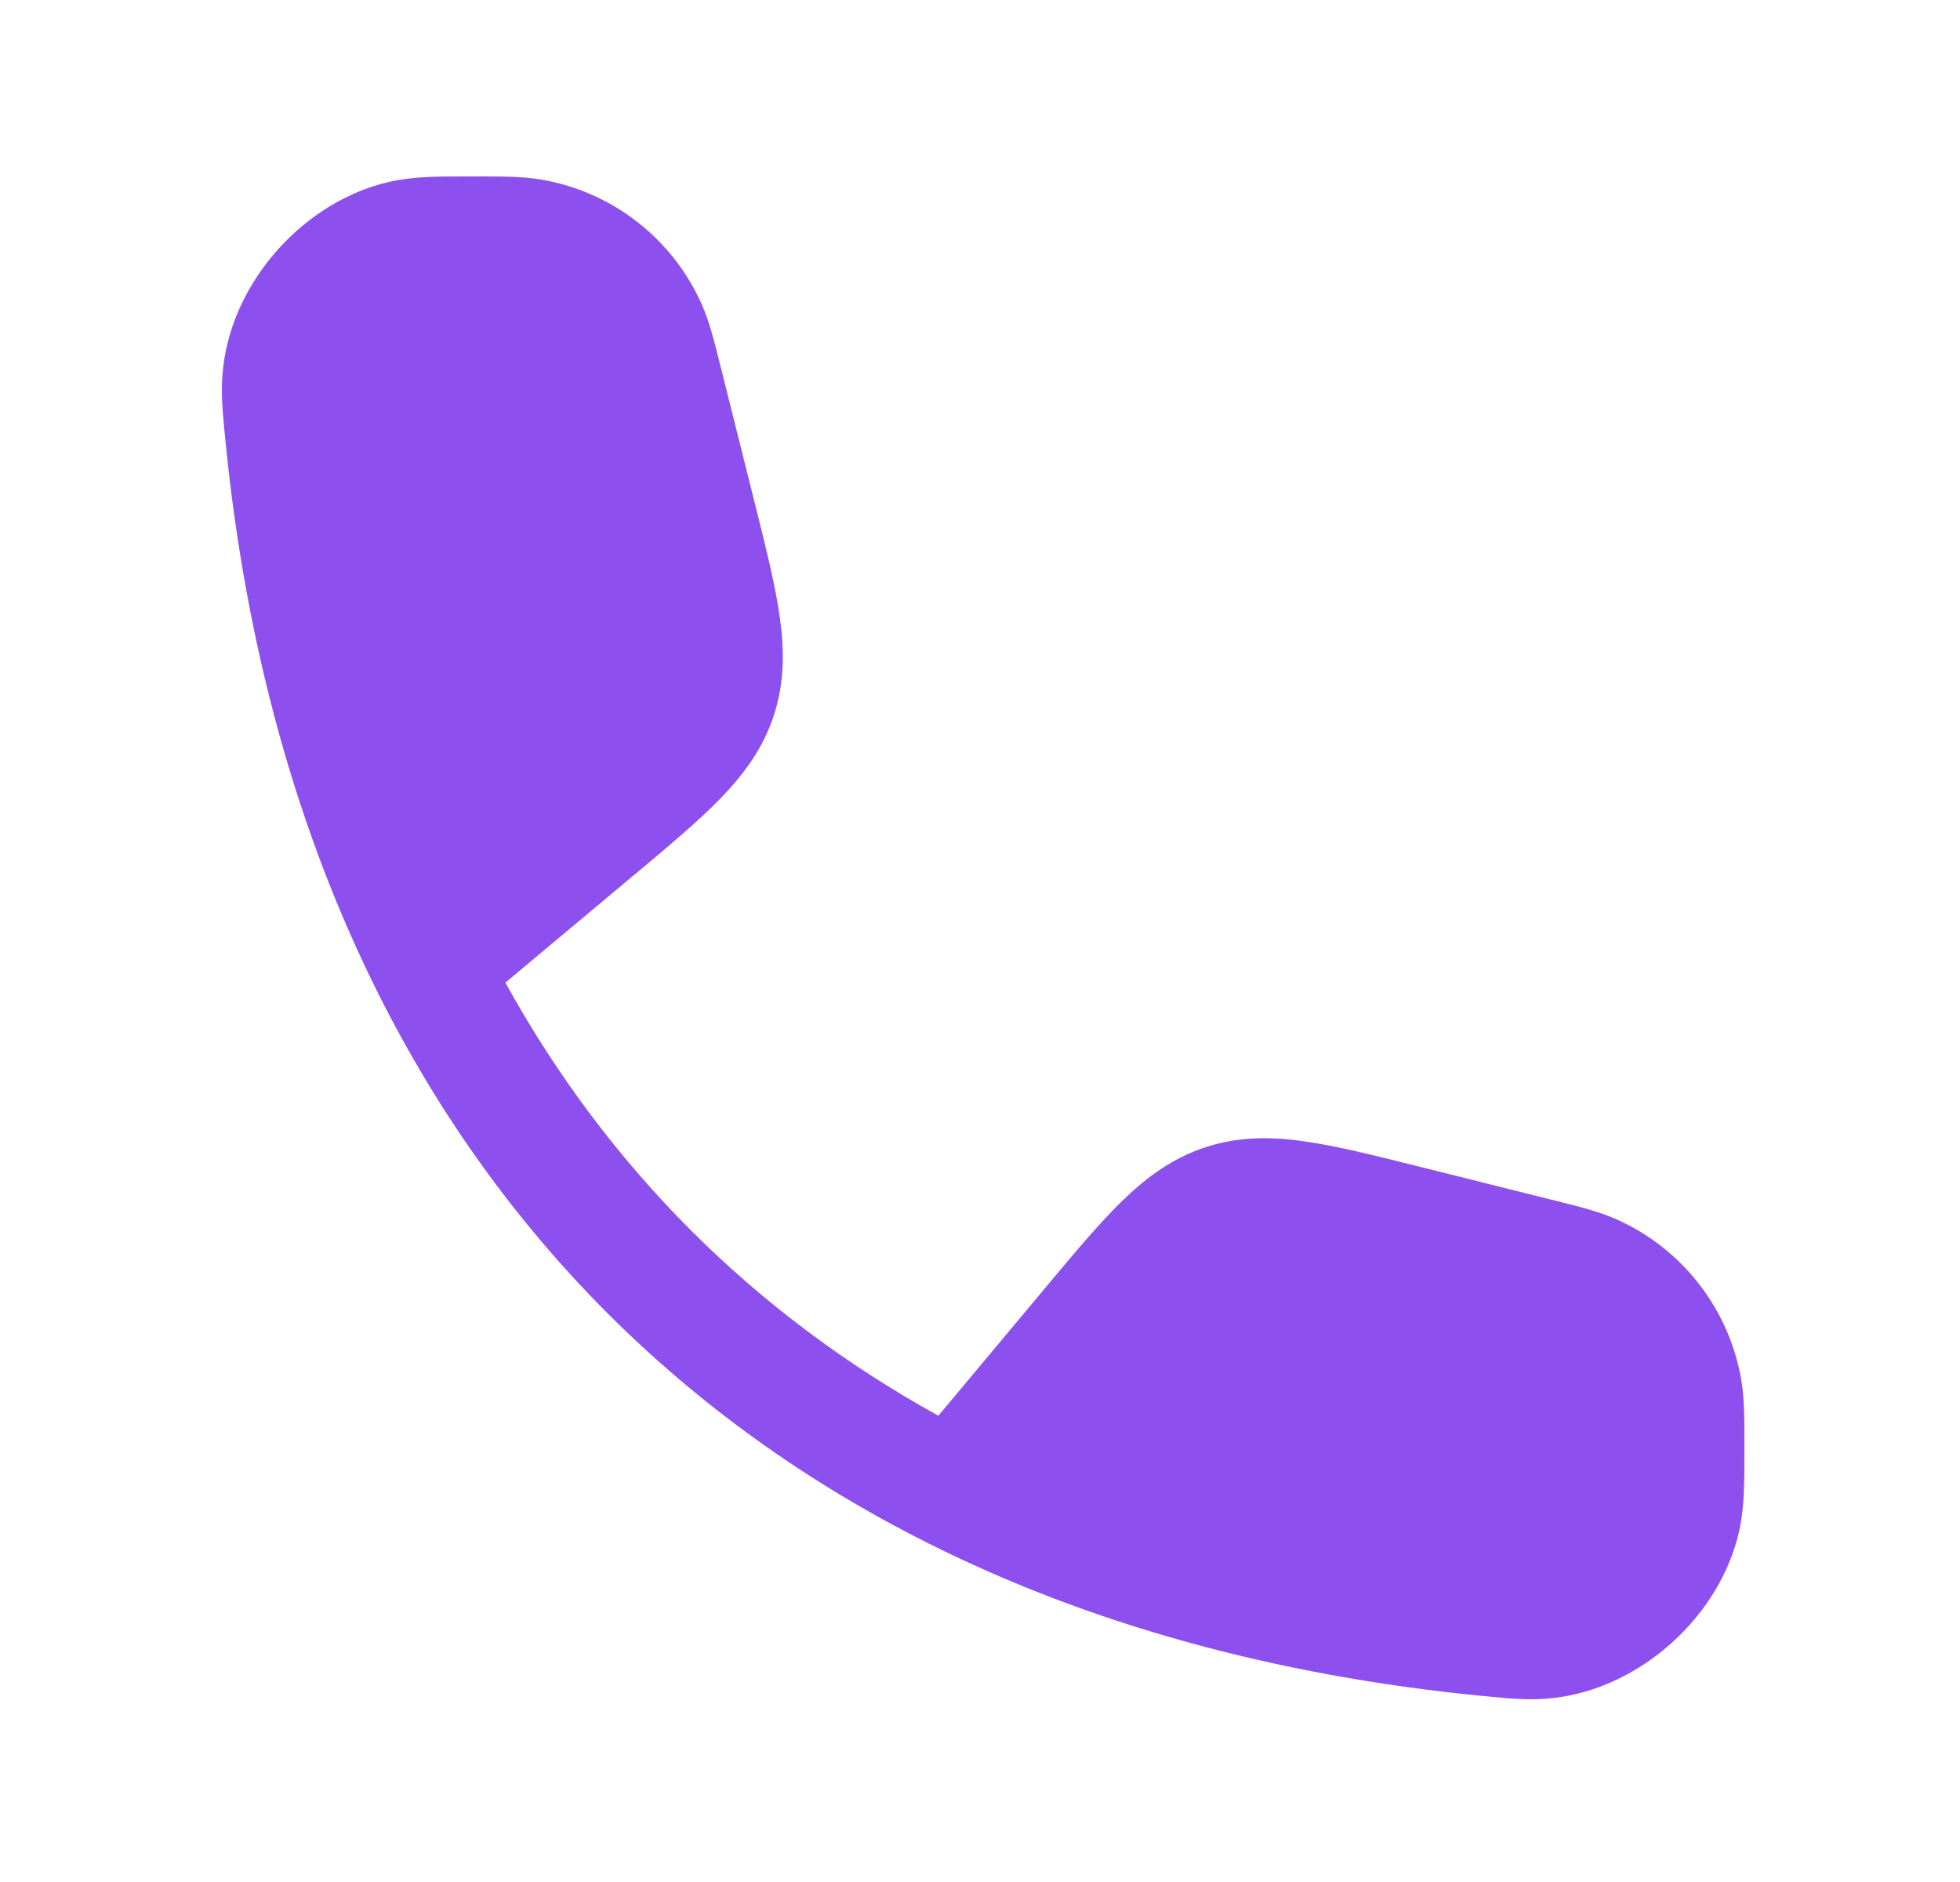 <svg width="25" height="24" viewBox="0 0 25 24" fill="none" xmlns="http://www.w3.org/2000/svg">
<path fill-rule="evenodd" clip-rule="evenodd" d="M6.027 2.25L5.962 2.25C5.579 2.25 5.276 2.25 4.978 2.316C3.894 2.558 2.984 3.562 2.849 4.664C2.811 4.966 2.837 5.226 2.868 5.549L2.873 5.596C3.131 8.236 3.79 10.611 4.83 12.681C6.374 15.755 8.745 18.125 11.819 19.67C13.888 20.71 16.264 21.369 18.904 21.627L18.951 21.631L18.951 21.631C19.274 21.663 19.534 21.689 19.836 21.651C20.938 21.516 21.942 20.605 22.184 19.521C22.25 19.224 22.25 18.921 22.25 18.538L22.25 18.473L22.25 18.413C22.25 18.081 22.25 17.822 22.208 17.584C22.049 16.684 21.454 15.922 20.62 15.55C20.399 15.451 20.148 15.389 19.826 15.308L19.826 15.308L19.768 15.294L18.113 14.88L18.077 14.871L18.077 14.871C17.517 14.731 17.041 14.612 16.638 14.555C16.209 14.494 15.8 14.492 15.379 14.629C14.959 14.766 14.629 15.009 14.318 15.31C14.026 15.594 13.711 15.97 13.341 16.413L13.317 16.442L11.969 18.054C9.61 16.751 7.749 14.89 6.446 12.531L8.058 11.183L8.087 11.159C8.53 10.789 8.906 10.474 9.189 10.182C9.491 9.871 9.734 9.541 9.871 9.121C10.008 8.7 10.006 8.29 9.945 7.861C9.888 7.459 9.769 6.983 9.629 6.423L9.629 6.423L9.62 6.387L9.206 4.732L9.191 4.674L9.191 4.674C9.111 4.351 9.049 4.101 8.95 3.879C8.578 3.045 7.816 2.45 6.916 2.292C6.678 2.25 6.419 2.25 6.087 2.25L6.027 2.25Z" fill="#8D50EF"/>
</svg>
